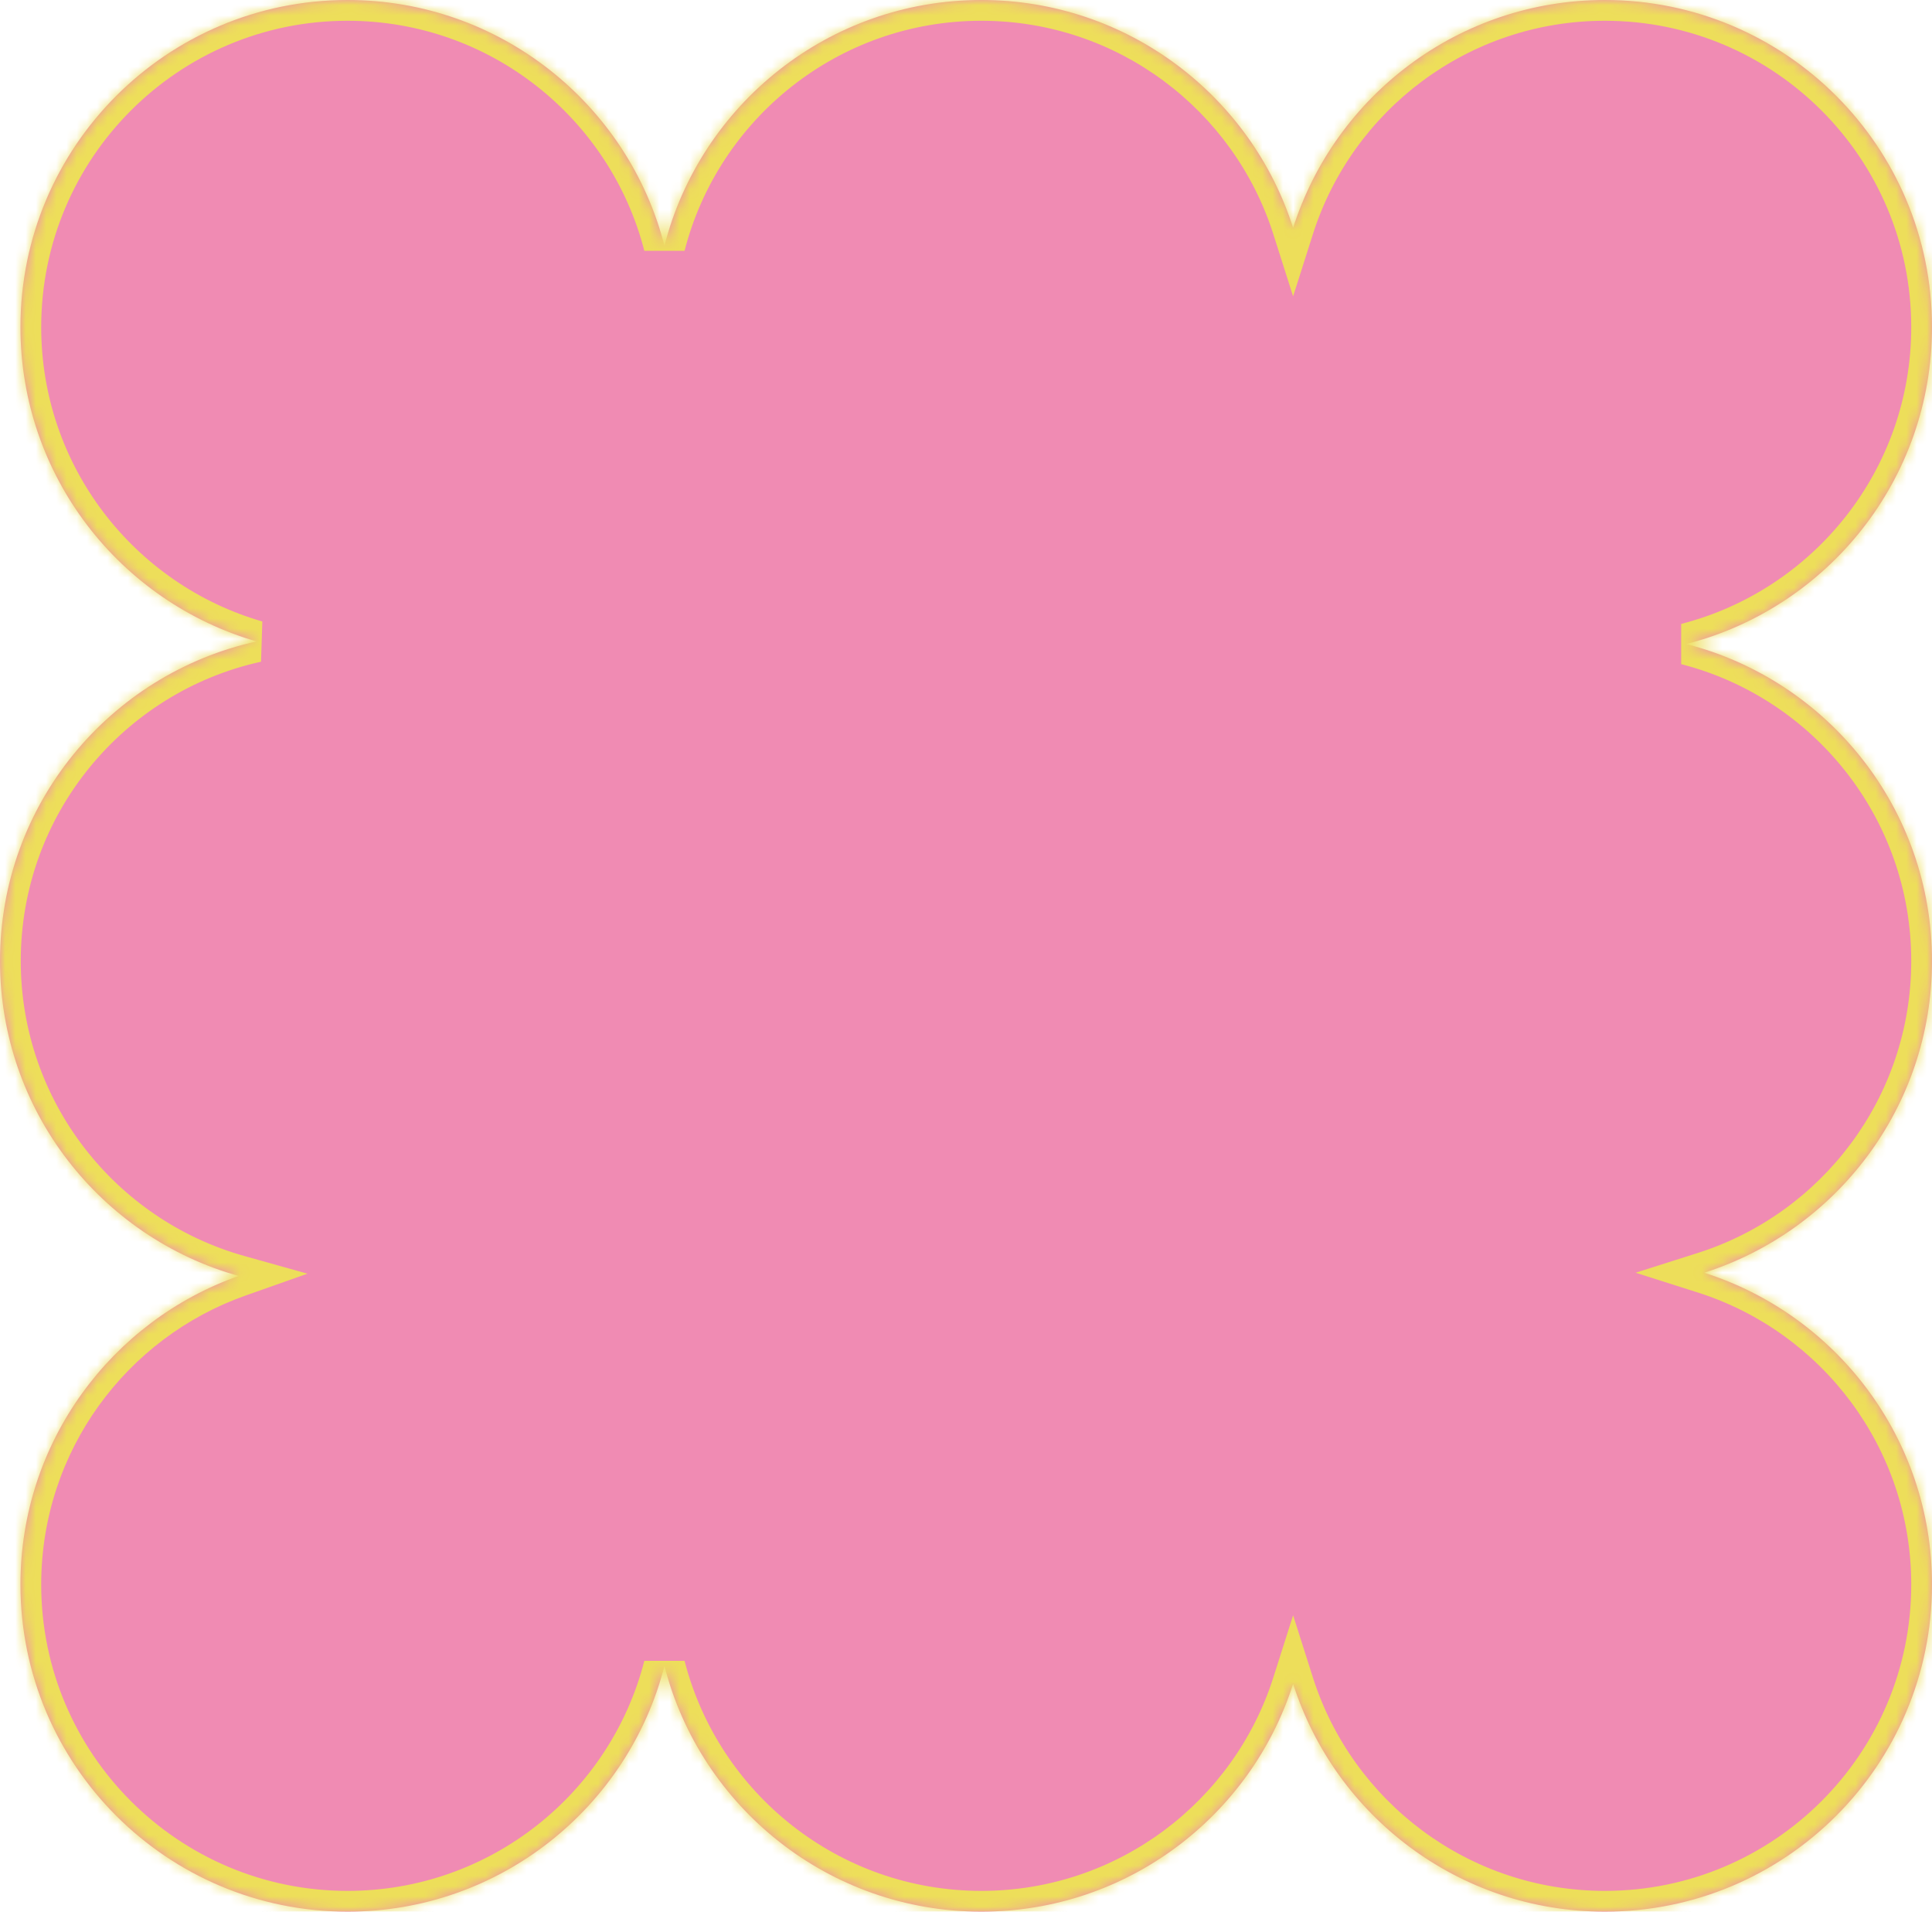 <?xml version="1.0" encoding="UTF-8"?> <svg xmlns="http://www.w3.org/2000/svg" width="189" height="187" viewBox="0 0 189 187" fill="none"><mask id="path-1-inside-1_148_344" fill="white"><path fill-rule="evenodd" clip-rule="evenodd" d="M65 162.968C61.459 176.786 48.922 187 34 187C16.327 187 2 172.673 2 155C2 141.062 10.911 129.205 23.346 124.816C9.877 121.042 0 108.674 0 94C0 78.696 10.743 65.901 25.099 62.746C11.757 58.89 2 46.584 2 32C2 14.327 16.327 0 34 0C48.922 0 61.459 10.214 65 24.032C68.541 10.214 81.078 0 96 0C110.288 0 122.388 9.364 126.5 22.289C130.612 9.364 142.712 0 157 0C174.673 0 189 14.327 189 32C189 46.922 178.786 59.459 164.968 63C178.786 66.541 189 79.078 189 94C189 108.288 179.636 120.388 166.711 124.5C179.636 128.612 189 140.712 189 155C189 172.673 174.673 187 157 187C142.712 187 130.612 177.636 126.5 164.711C122.388 177.636 110.288 187 96 187C81.078 187 68.541 176.786 65 162.968Z"></path></mask><path fill-rule="evenodd" clip-rule="evenodd" d="M65 162.968C61.459 176.786 48.922 187 34 187C16.327 187 2 172.673 2 155C2 141.062 10.911 129.205 23.346 124.816C9.877 121.042 0 108.674 0 94C0 78.696 10.743 65.901 25.099 62.746C11.757 58.89 2 46.584 2 32C2 14.327 16.327 0 34 0C48.922 0 61.459 10.214 65 24.032C68.541 10.214 81.078 0 96 0C110.288 0 122.388 9.364 126.5 22.289C130.612 9.364 142.712 0 157 0C174.673 0 189 14.327 189 32C189 46.922 178.786 59.459 164.968 63C178.786 66.541 189 79.078 189 94C189 108.288 179.636 120.388 166.711 124.5C179.636 128.612 189 140.712 189 155C189 172.673 174.673 187 157 187C142.712 187 130.612 177.636 126.5 164.711C122.388 177.636 110.288 187 96 187C81.078 187 68.541 176.786 65 162.968Z" fill="#F08BB3"></path><path d="M65 162.968L66.968 162.464H63.032L65 162.968ZM23.346 124.816L24.023 126.732L30.08 124.594L23.895 122.86L23.346 124.816ZM25.099 62.746L25.535 64.73L25.663 60.794L25.099 62.746ZM65 24.032L63.032 24.536L66.968 24.536L65 24.032ZM126.5 22.289L124.564 22.905L126.5 28.99L128.436 22.905L126.5 22.289ZM164.968 63L164.464 61.032V64.968L164.968 63ZM166.711 124.5L166.095 122.564L160.01 124.5L166.095 126.436L166.711 124.5ZM126.5 164.711L128.436 164.095L126.5 158.01L124.564 164.095L126.5 164.711ZM34 189.031C49.872 189.031 63.202 178.167 66.968 163.473L63.032 162.464C59.716 175.405 47.972 184.969 34 184.969V189.031ZM-0.031 155C-0.031 173.795 15.205 189.031 34 189.031V184.969C17.449 184.969 4.031 171.551 4.031 155H-0.031ZM22.67 122.901C9.448 127.568 -0.031 140.174 -0.031 155H4.031C4.031 141.95 12.374 130.843 24.023 126.732L22.67 122.901ZM-2.031 94C-2.031 109.609 8.475 122.758 22.798 126.772L23.895 122.86C11.28 119.325 2.031 107.74 2.031 94H-2.031ZM24.663 60.762C9.395 64.118 -2.031 77.722 -2.031 94H2.031C2.031 79.67 12.091 67.685 25.535 64.73L24.663 60.762ZM-0.031 32C-0.031 47.513 10.347 60.597 24.536 64.697L25.663 60.794C13.166 57.183 4.031 45.656 4.031 32H-0.031ZM34 -2.031C15.205 -2.031 -0.031 13.205 -0.031 32H4.031C4.031 15.449 17.449 2.031 34 2.031V-2.031ZM66.968 23.527C63.202 8.833 49.872 -2.031 34 -2.031V2.031C47.972 2.031 59.716 11.595 63.032 24.536L66.968 23.527ZM96 -2.031C80.128 -2.031 66.798 8.833 63.032 23.527L66.968 24.536C70.284 11.595 82.028 2.031 96 2.031V-2.031ZM128.436 21.673C124.064 7.929 111.198 -2.031 96 -2.031V2.031C109.378 2.031 120.713 10.798 124.564 22.905L128.436 21.673ZM157 -2.031C141.802 -2.031 128.936 7.929 124.564 21.673L128.436 22.905C132.287 10.798 143.622 2.031 157 2.031V-2.031ZM191.031 32C191.031 13.205 175.795 -2.031 157 -2.031V2.031C173.551 2.031 186.969 15.449 186.969 32H191.031ZM165.473 64.968C180.167 61.202 191.031 47.872 191.031 32H186.969C186.969 45.972 177.405 57.716 164.464 61.032L165.473 64.968ZM191.031 94C191.031 78.128 180.167 64.798 165.473 61.032L164.464 64.968C177.405 68.284 186.969 80.028 186.969 94H191.031ZM167.327 126.436C181.071 122.064 191.031 109.198 191.031 94H186.969C186.969 107.378 178.202 118.713 166.095 122.564L167.327 126.436ZM191.031 155C191.031 139.802 181.071 126.936 167.327 122.564L166.095 126.436C178.202 130.287 186.969 141.622 186.969 155H191.031ZM157 189.031C175.795 189.031 191.031 173.795 191.031 155H186.969C186.969 171.551 173.551 184.969 157 184.969V189.031ZM124.564 165.327C128.936 179.071 141.802 189.031 157 189.031V184.969C143.622 184.969 132.287 176.202 128.436 164.095L124.564 165.327ZM96 189.031C111.198 189.031 124.064 179.071 128.436 165.327L124.564 164.095C120.713 176.202 109.378 184.969 96 184.969V189.031ZM63.032 163.473C66.798 178.167 80.128 189.031 96 189.031V184.969C82.028 184.969 70.284 175.405 66.968 162.464L63.032 163.473Z" fill="#EDDE5A" mask="url(#path-1-inside-1_148_344)"></path></svg> 